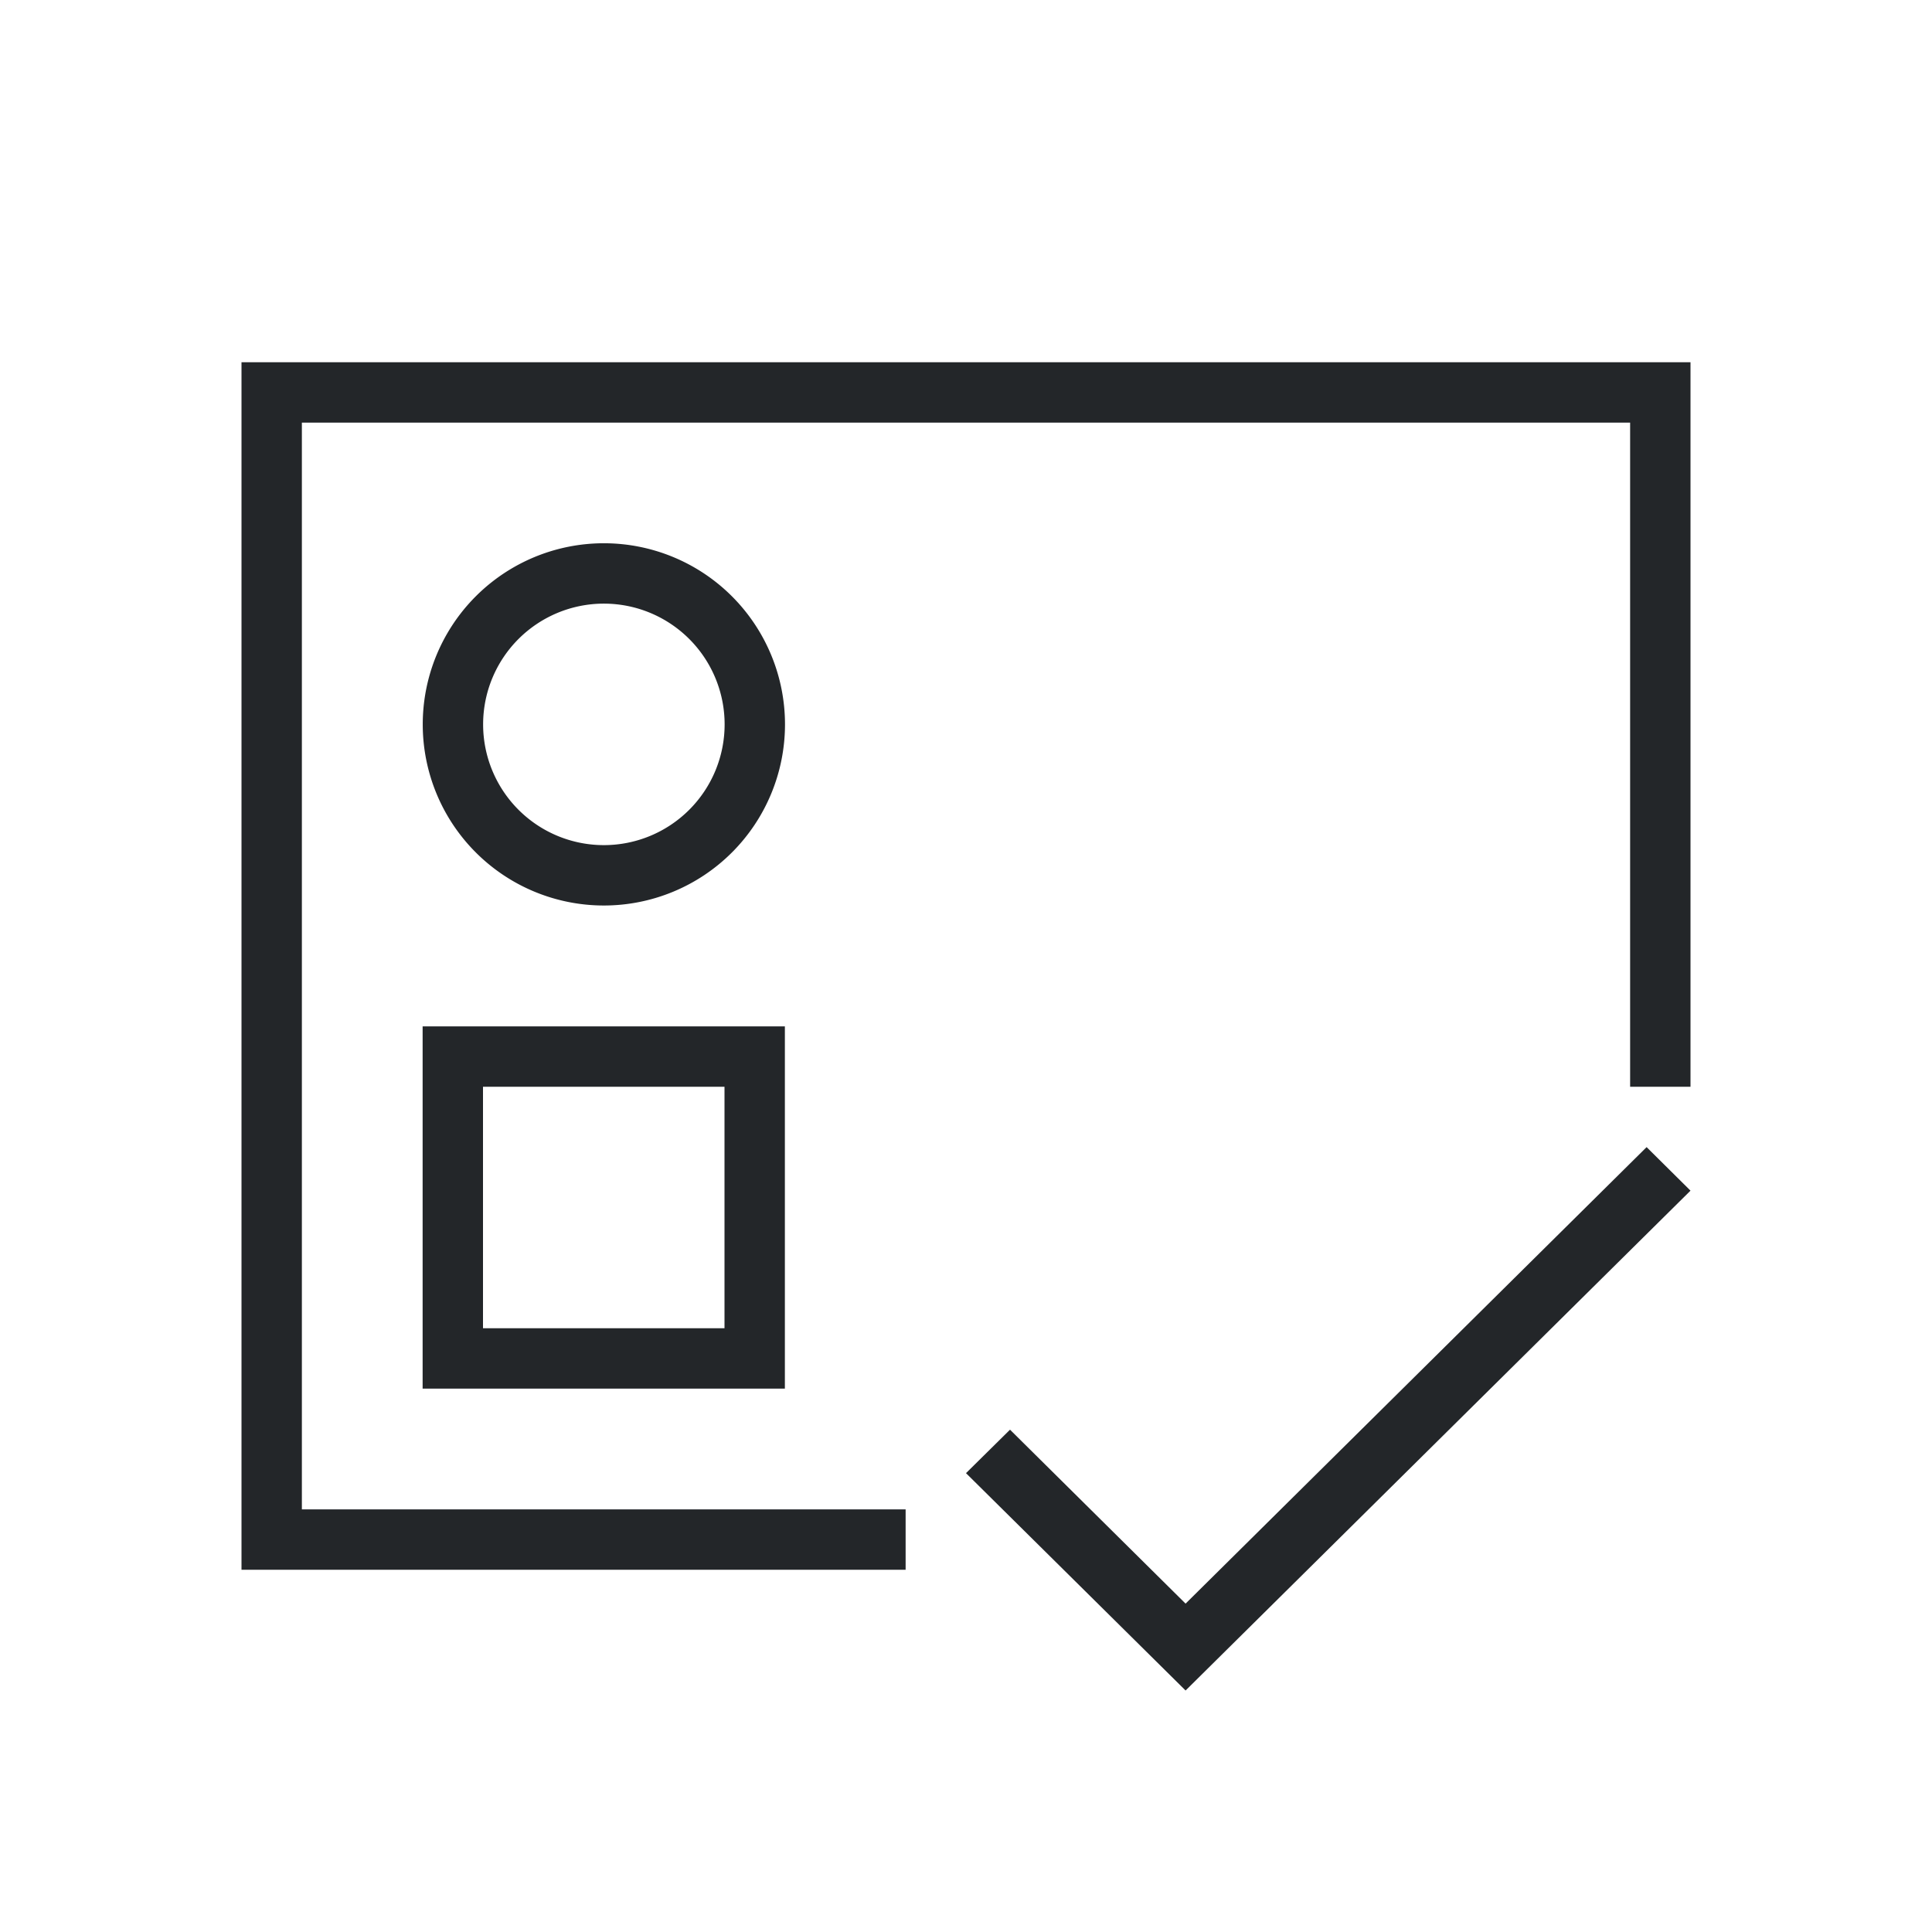 <svg xmlns="http://www.w3.org/2000/svg" viewBox="0 0 32 32">
  <defs
     id="defs3051">
    <style
       type="text/css"
       id="current-color-scheme">
      .ColorScheme-Text {
        color:#232629;
      }
      </style>
  </defs>
  <path
     style="fill:currentColor;fill-opacity:1;stroke:none" 
     d="M 4 6 L 4 26 L 15 26 L 15 25 L 5 25 L 5 7 L 27 7 L 27 18 L 28 18 L 28 6 L 20 6 L 4 6 z M 10.002 8.998 A 3 3 0 0 0 7.002 11.998 A 3 3 0 0 0 10.002 14.998 A 3 3 0 0 0 13.002 11.998 A 3 3 0 0 0 10.002 8.998 z M 10.002 9.998 A 2 2 0 0 1 12.002 11.998 A 2 2 0 0 1 10.002 13.998 A 2 2 0 0 1 8.002 11.998 A 2 2 0 0 1 10.002 9.998 z M 7 17 L 7 23 L 13 23 L 13 17 L 7 17 z M 8 18 L 12 18 L 12 22 L 8 22 L 8 18 z M 27.273 19 L 19.637 26.561 L 16.729 23.68 L 16 24.4 L 19.637 28 L 28 19.721 L 27.273 19 z "
     id="path56" 
     class="ColorScheme-Text"
     />
</svg>
